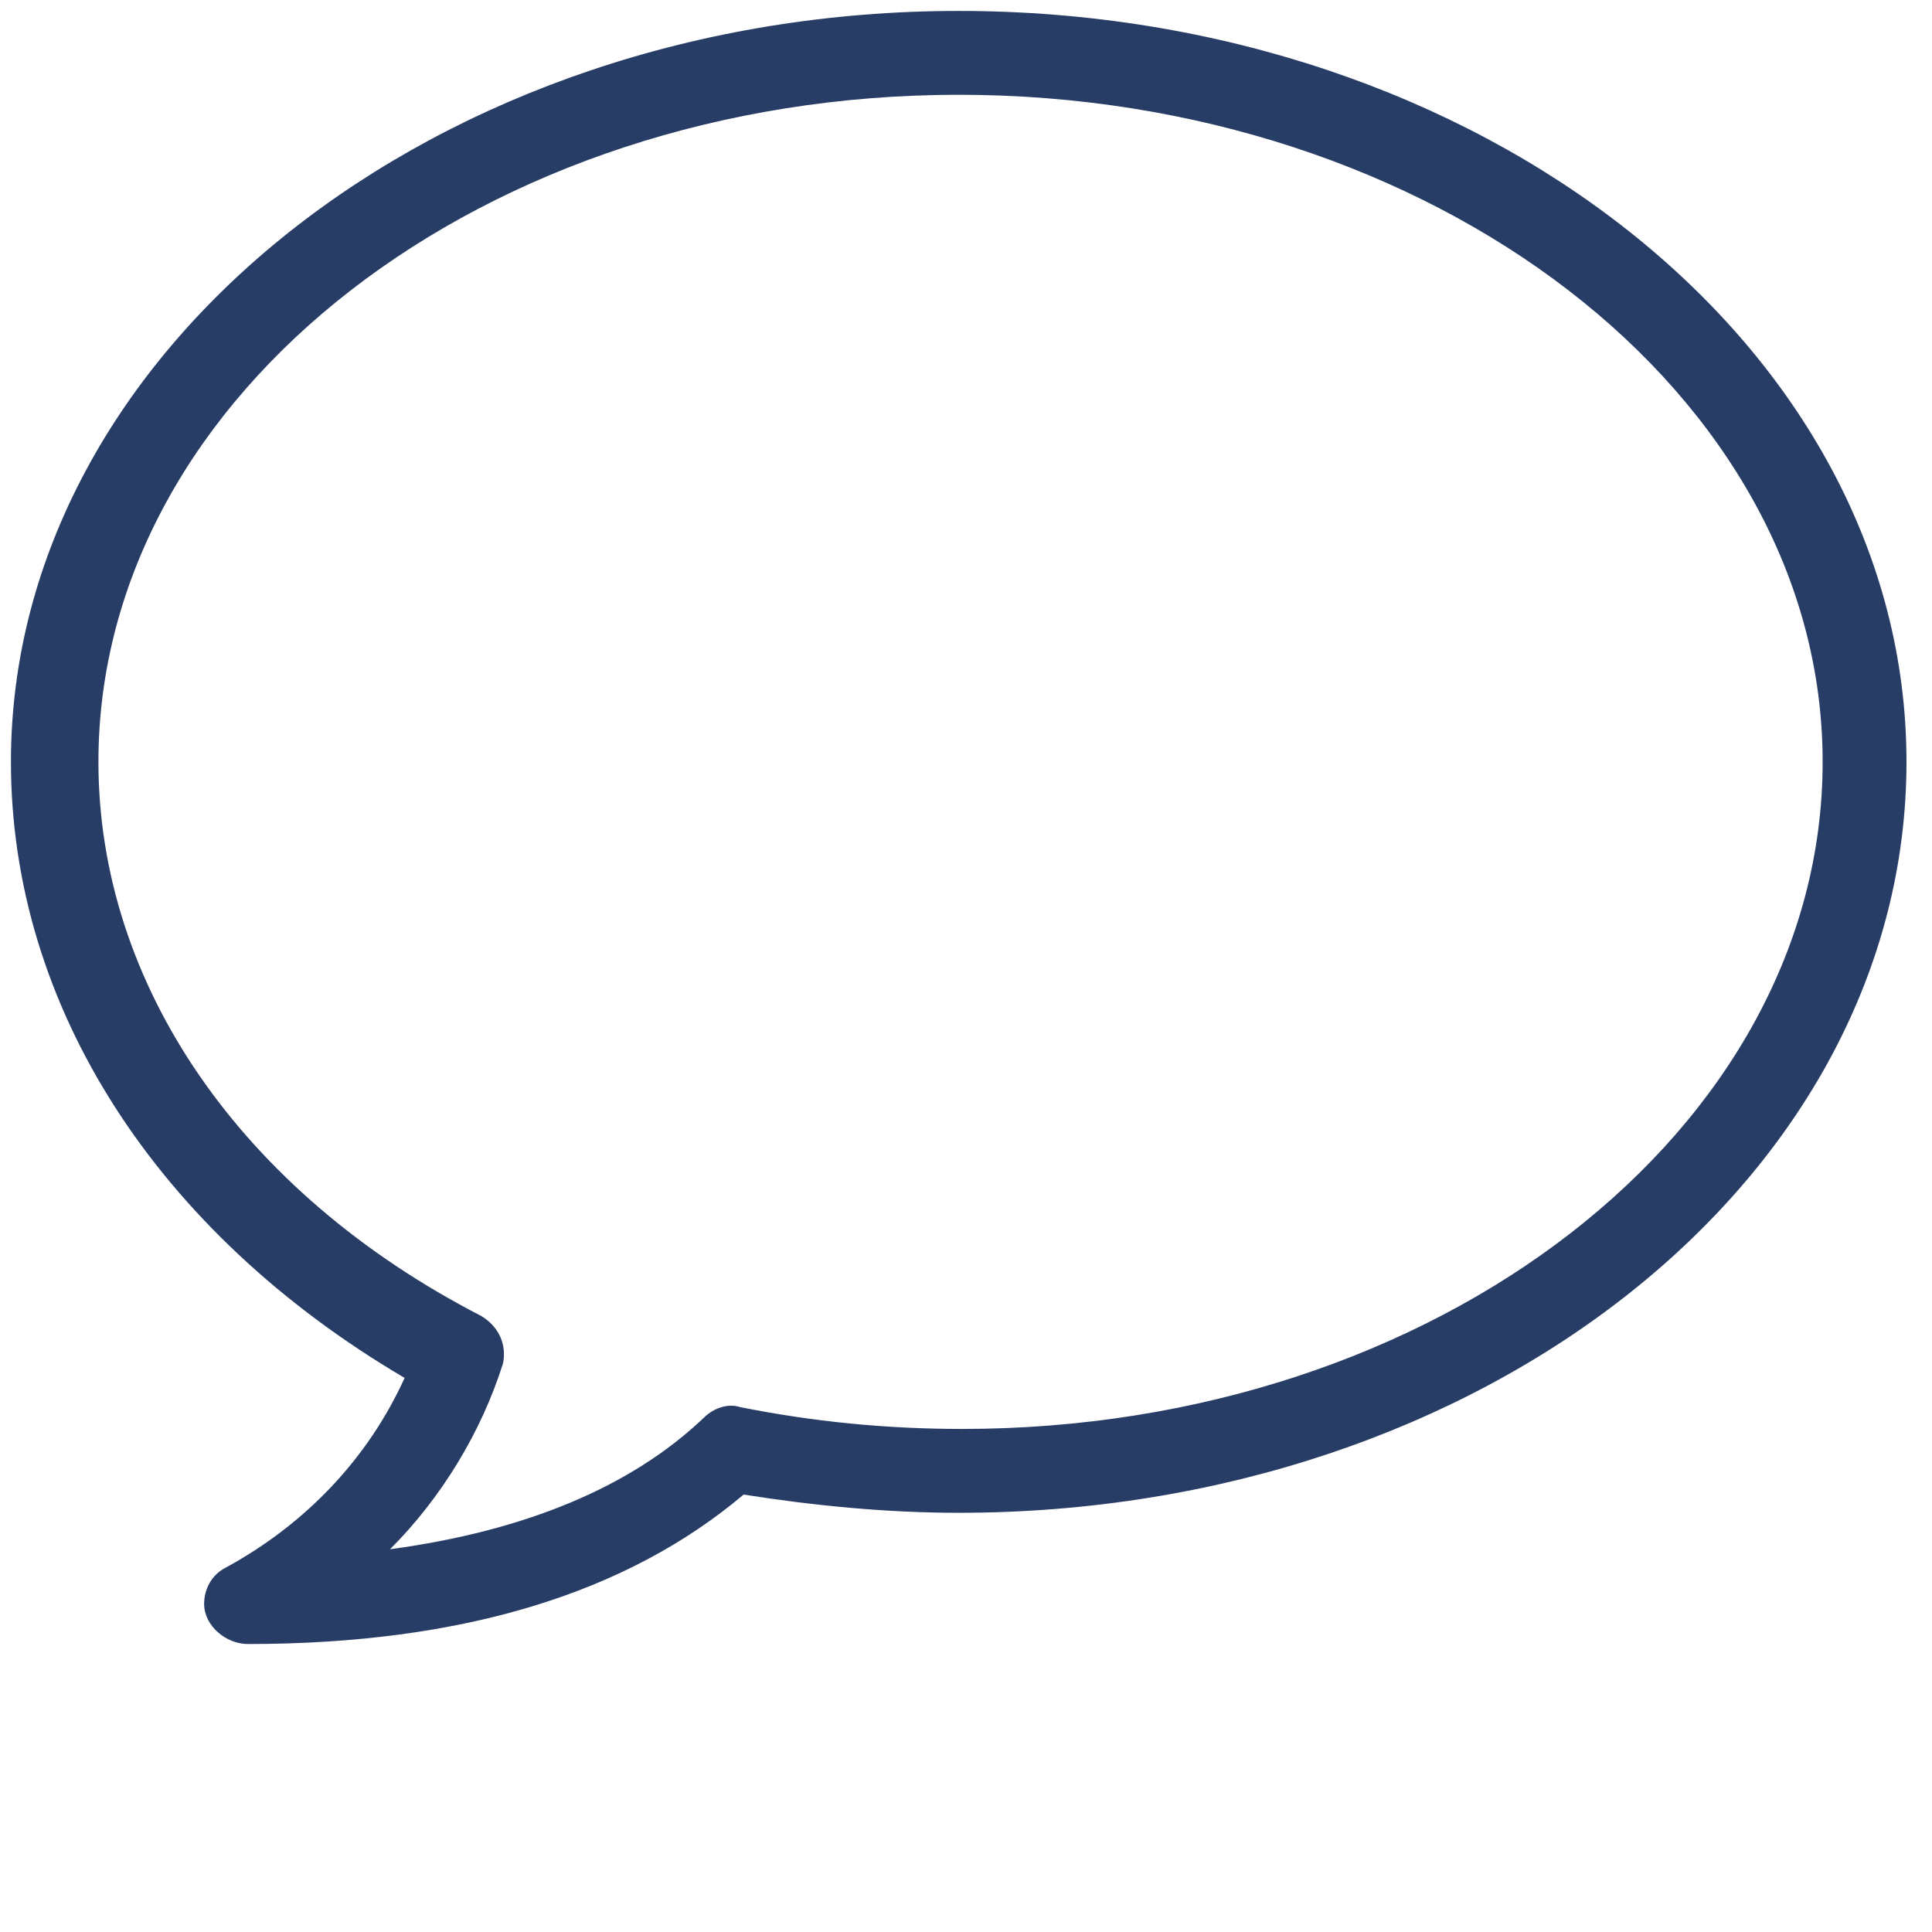 <?xml version="1.0" encoding="utf-8"?>
<!-- Generator: Adobe Illustrator 25.4.2, SVG Export Plug-In . SVG Version: 6.00 Build 0)  -->
<svg version="1.1" id="Calque_1" xmlns="http://www.w3.org/2000/svg" xmlns:xlink="http://www.w3.org/1999/xlink" x="0px" y="0px"
	 viewBox="0 0 53 53" enable-background="new 0 0 53 53" xml:space="preserve">
<g id="Groupe_339">
	<g id="Groupe_328">
		<path id="Tracé_1288" fill="#273D66" d="M6.8,45.1c-0.6,0-1.2-0.5-1.2-1.1c0,0,0,0,0,0c0-0.4,0.2-0.8,0.6-1
			c2.2-1.2,3.9-3,4.9-5.2C4.3,33.8,0.3,27.6,0.3,20.9C0.3,9.6,12,0.3,26.3,0.3s26,9.2,26,20.6s-11.6,20.6-26,20.6
			c-2,0-4-0.2-5.9-0.5C17.2,43.7,12.7,45.1,6.8,45.1 M26.3,2.6c-13,0-23.6,8.2-23.6,18.3c0,6.1,3.9,11.8,10.5,15.2
			c0.5,0.3,0.7,0.8,0.6,1.3c-0.6,1.9-1.7,3.7-3.1,5.1c3.7-0.5,6.6-1.7,8.6-3.6c0.3-0.3,0.7-0.4,1-0.3c2,0.4,4,0.6,6.1,0.6
			c13,0,23.6-8.2,23.6-18.3S39.3,2.6,26.3,2.6"/>
	</g>
</g>
</svg>
